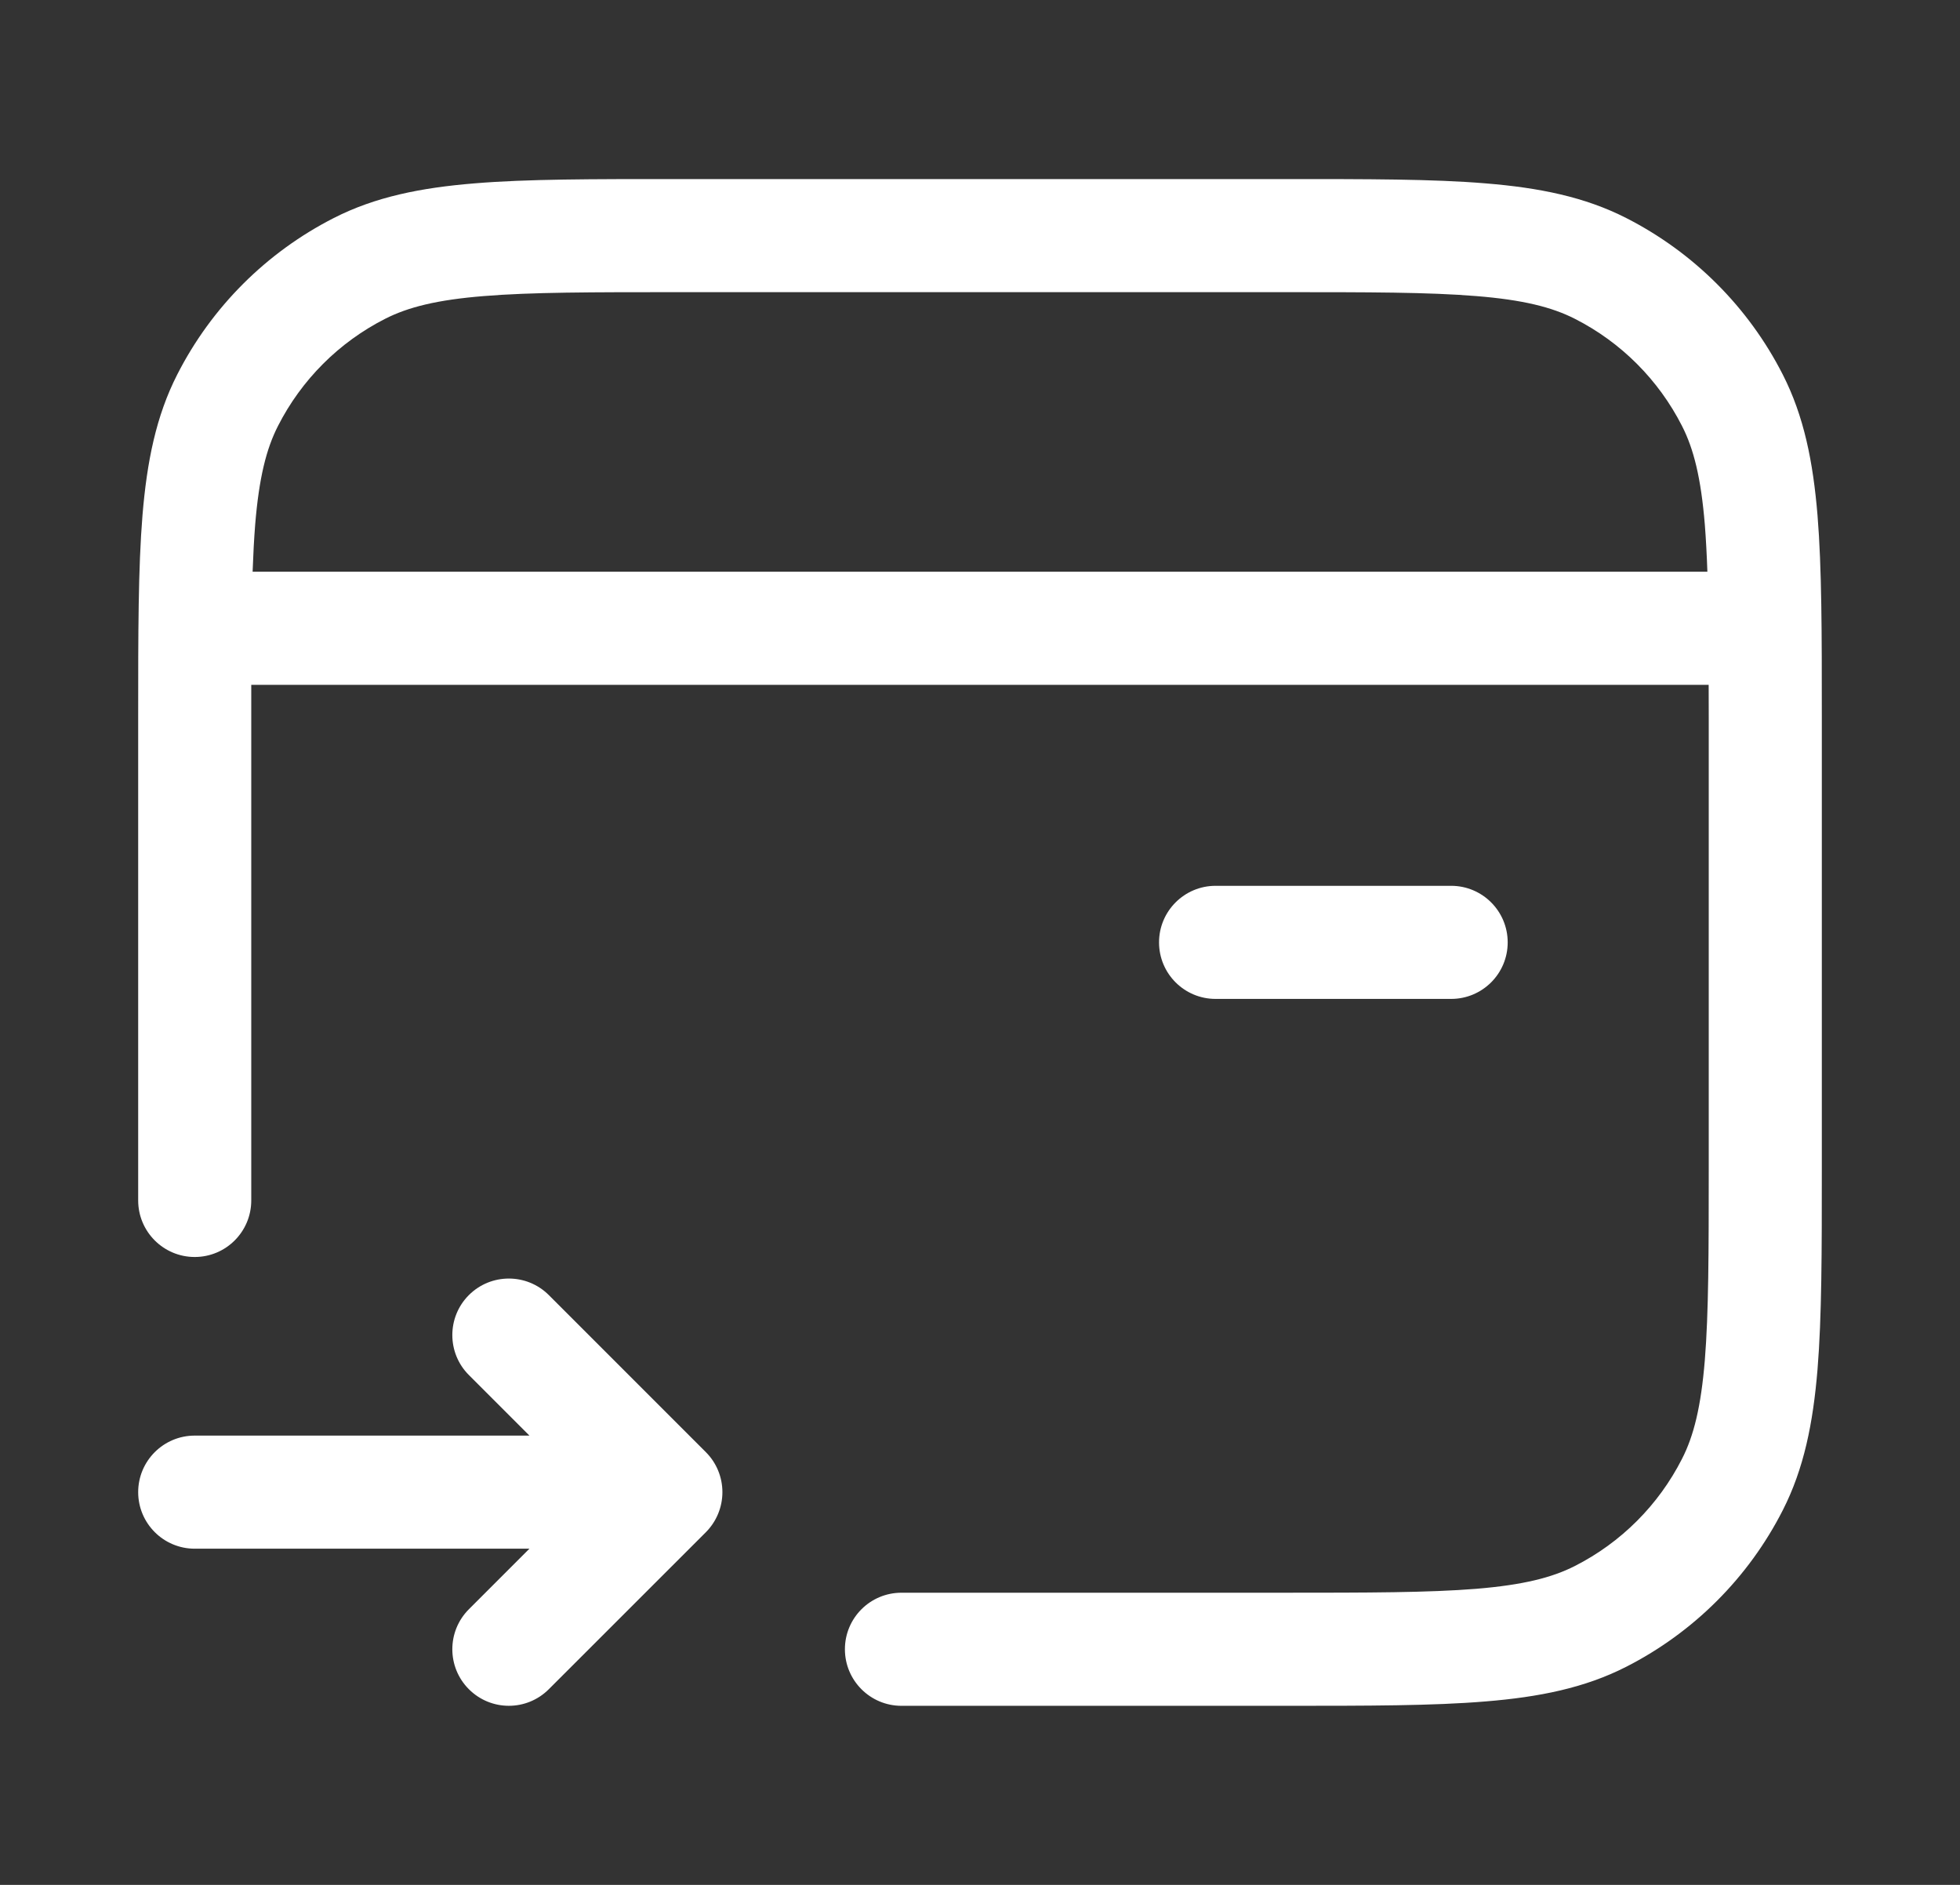 <svg width="26" height="25" viewBox="0 0 26 25" fill="none" xmlns="http://www.w3.org/2000/svg">
<rect x="0" y="0" width="26" height="25" fill="#333333" stroke="none"/>
<path fill-rule="evenodd" clip-rule="evenodd" d="M8.983 2.375L8.95 2.375C7.858 2.375 6.993 2.374 6.295 2.432C5.582 2.49 4.978 2.611 4.427 2.892C3.533 3.348 2.806 4.074 2.351 4.968C2.07 5.519 1.949 6.123 1.89 6.836C1.833 7.534 1.833 8.399 1.833 9.492L1.833 9.525V15.922C1.833 16.336 2.169 16.672 2.583 16.672C2.998 16.672 3.333 16.336 3.333 15.922V9.525L3.333 9.083H22.666L22.667 9.525V15.475C22.667 16.607 22.666 17.411 22.615 18.041C22.564 18.661 22.468 19.046 22.312 19.35C22.001 19.962 21.504 20.459 20.892 20.77C20.588 20.925 20.203 21.022 19.583 21.073C18.953 21.124 18.149 21.125 17.017 21.125H11.958C11.544 21.125 11.208 21.46 11.208 21.875C11.208 22.289 11.544 22.625 11.958 22.625H17.017H17.05C18.142 22.625 19.007 22.625 19.705 22.567C20.418 22.509 21.022 22.388 21.573 22.107C22.467 21.651 23.194 20.925 23.649 20.031C23.93 19.48 24.051 18.876 24.11 18.163C24.167 17.465 24.167 16.6 24.167 15.508V15.475V9.525V9.491C24.167 8.399 24.167 7.534 24.11 6.836C24.051 6.123 23.93 5.519 23.649 4.968C23.194 4.074 22.467 3.348 21.573 2.892C21.022 2.611 20.418 2.49 19.705 2.432C19.007 2.374 18.142 2.375 17.05 2.375L17.017 2.375H8.983ZM22.649 7.583H3.351C3.359 7.356 3.37 7.149 3.385 6.958C3.436 6.338 3.532 5.954 3.688 5.649C3.999 5.038 4.496 4.54 5.108 4.229C5.412 4.074 5.797 3.977 6.417 3.927C7.047 3.875 7.851 3.875 8.983 3.875H17.017C18.149 3.875 18.953 3.875 19.583 3.927C20.203 3.977 20.588 4.074 20.892 4.229C21.504 4.54 22.001 5.038 22.312 5.649C22.468 5.954 22.564 6.338 22.615 6.958C22.63 7.149 22.641 7.356 22.649 7.583ZM7.28 17.177C6.987 16.885 6.513 16.885 6.22 17.177C5.927 17.47 5.927 17.945 6.22 18.238L7.023 19.041H2.583C2.169 19.041 1.833 19.377 1.833 19.791C1.833 20.205 2.169 20.541 2.583 20.541H7.023L6.22 21.344C5.927 21.637 5.927 22.112 6.22 22.405C6.513 22.698 6.987 22.698 7.28 22.405L9.364 20.322C9.504 20.181 9.583 19.99 9.583 19.791C9.583 19.592 9.504 19.401 9.364 19.261L7.28 17.177ZM16.125 11.749C15.711 11.749 15.375 12.085 15.375 12.499C15.375 12.914 15.711 13.249 16.125 13.249H19.25C19.664 13.249 20 12.914 20 12.499C20 12.085 19.664 11.749 19.25 11.749H16.125Z" fill="white"/>
</svg>
